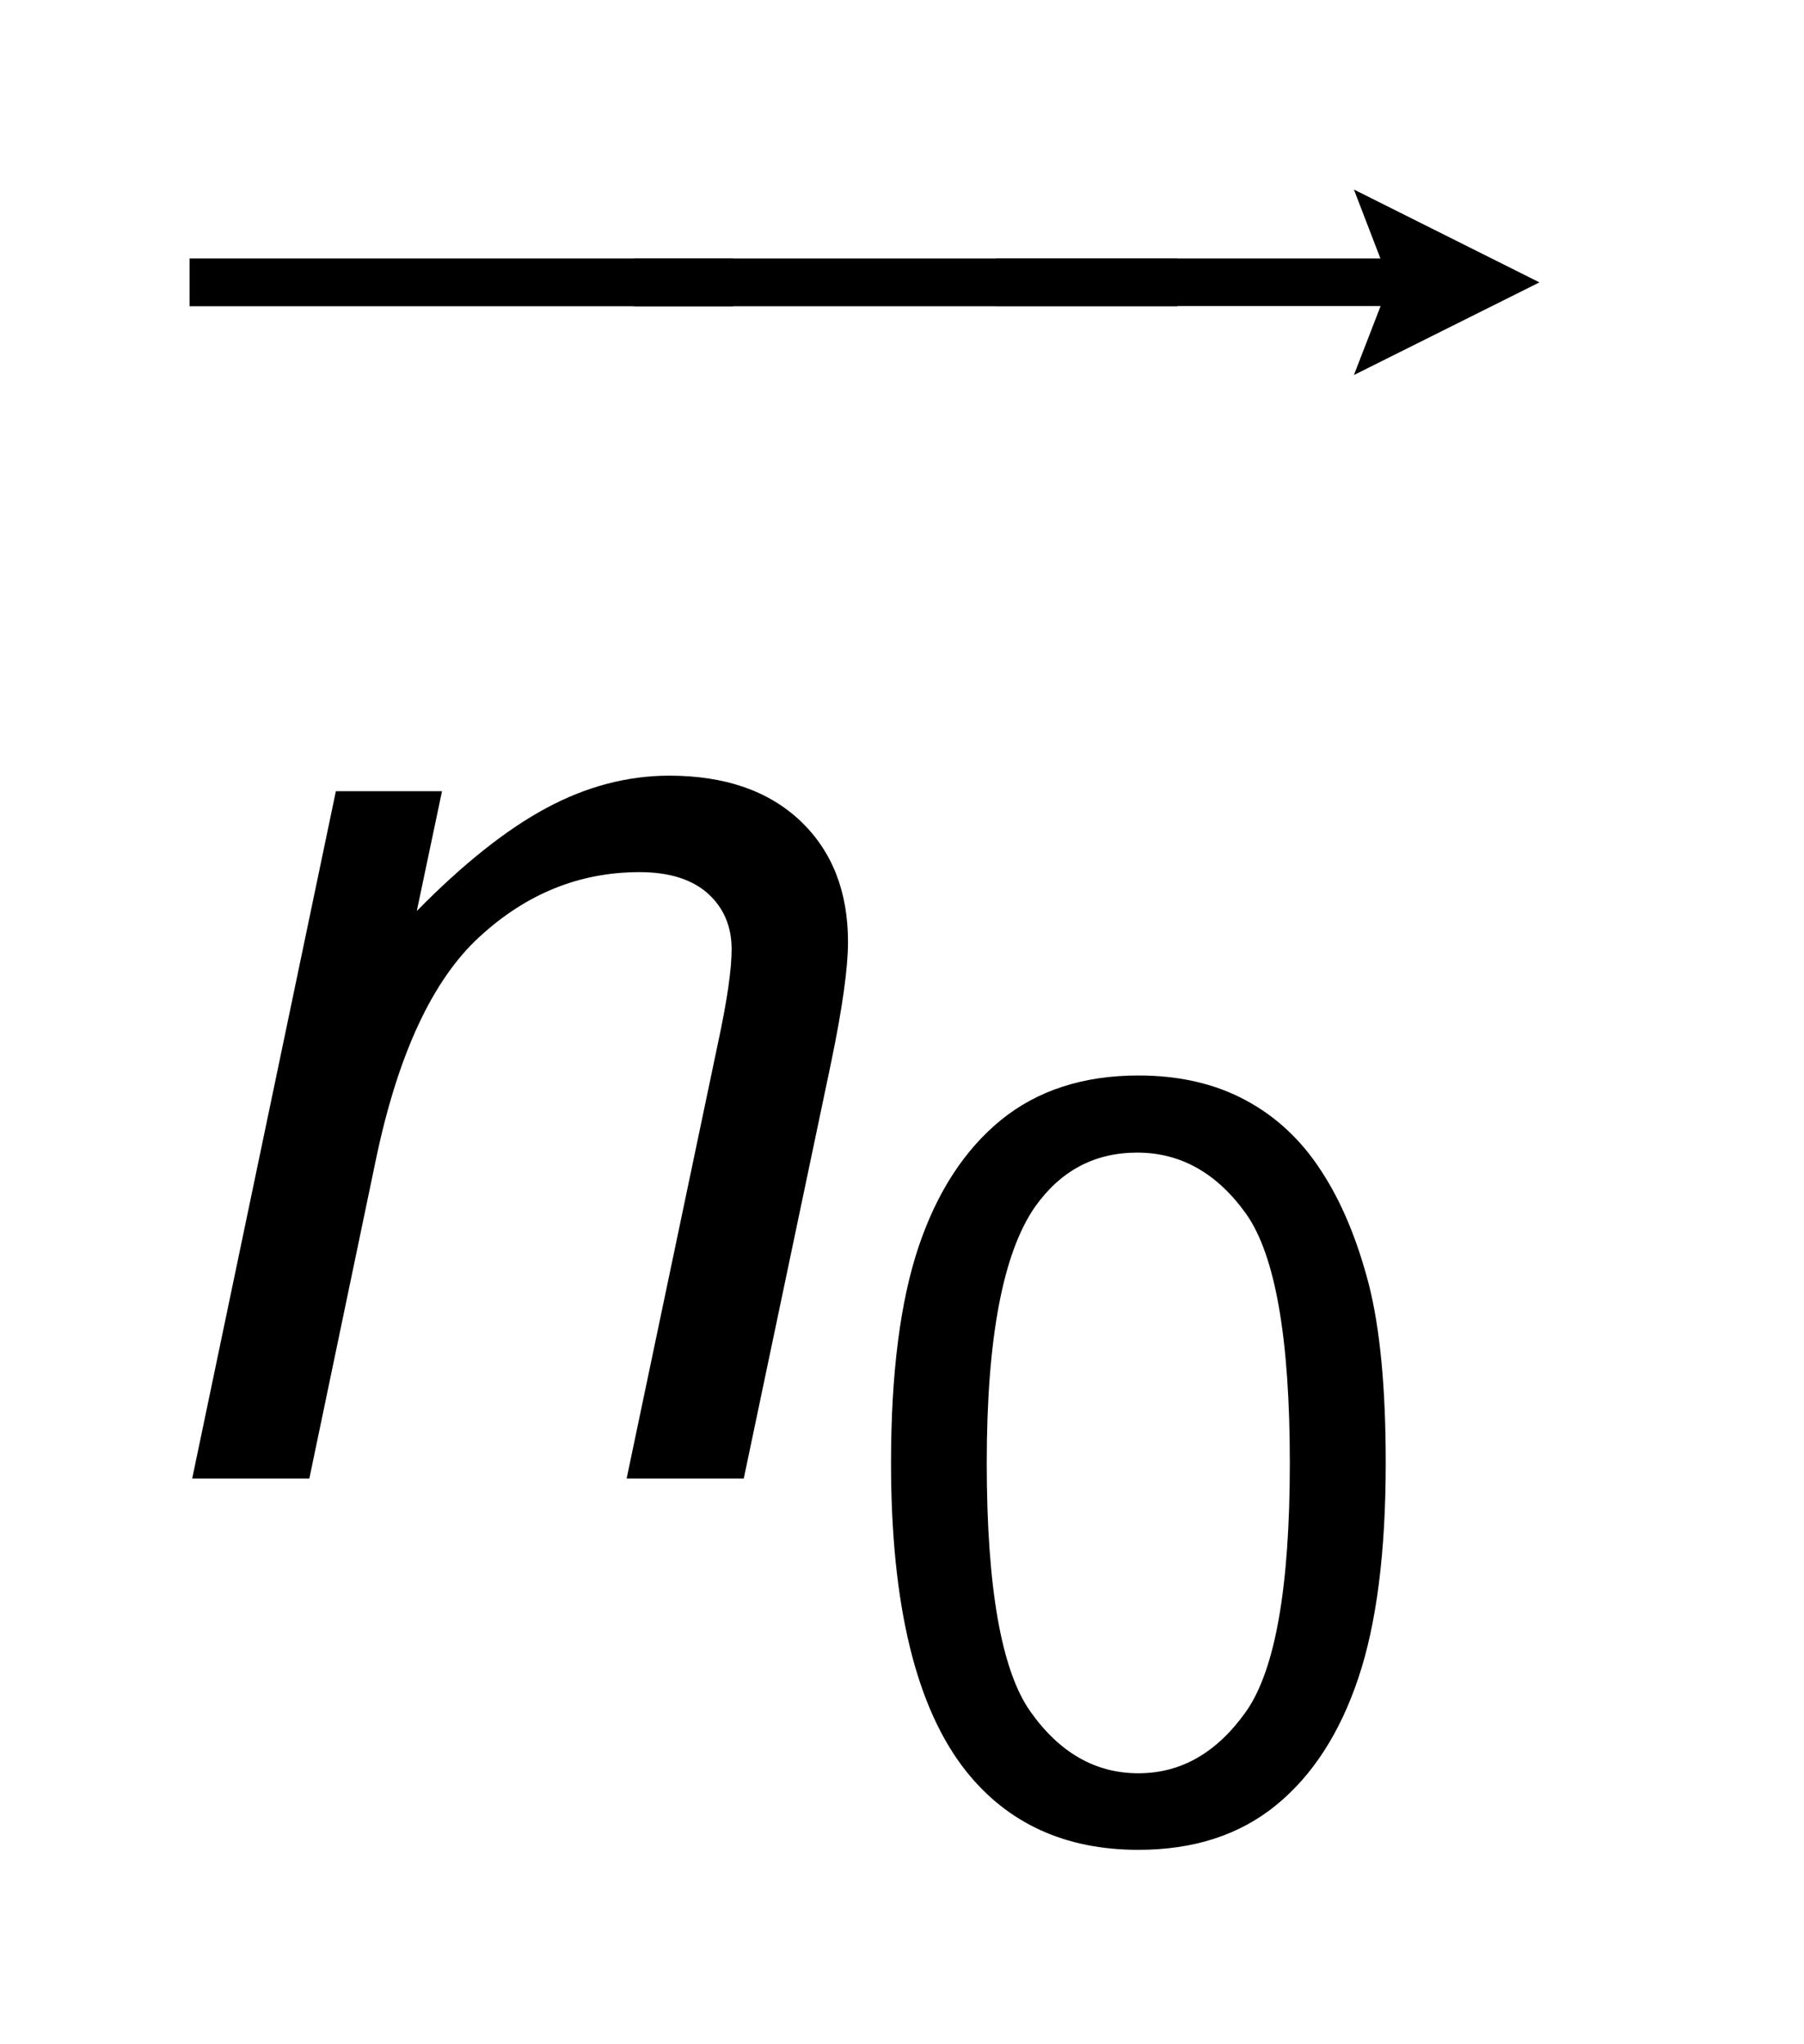 <?xml version="1.0" encoding="UTF-8"?>
<!DOCTYPE svg PUBLIC '-//W3C//DTD SVG 1.0//EN'
          'http://www.w3.org/TR/2001/REC-SVG-20010904/DTD/svg10.dtd'>
<svg stroke-dasharray="none" shape-rendering="auto" xmlns="http://www.w3.org/2000/svg" font-family="'Dialog'" text-rendering="auto" width="15" fill-opacity="1" color-interpolation="auto" color-rendering="auto" preserveAspectRatio="xMidYMid meet" font-size="12px" viewBox="0 0 15 17" fill="black" xmlns:xlink="http://www.w3.org/1999/xlink" stroke="black" image-rendering="auto" stroke-miterlimit="10" stroke-linecap="square" stroke-linejoin="miter" font-style="normal" stroke-width="1" height="17" stroke-dashoffset="0" font-weight="normal" stroke-opacity="1"
><!--Generated by the Batik Graphics2D SVG Generator--><defs id="genericDefs"
  /><g
  ><defs id="defs1"
    ><clipPath clipPathUnits="userSpaceOnUse" id="clipPath1"
      ><path d="M-1 -1 L8.122 -1 L8.122 9.761 L-1 9.761 L-1 -1 Z"
      /></clipPath
      ><clipPath clipPathUnits="userSpaceOnUse" id="clipPath2"
      ><path d="M-0 -0 L-0 8.761 L7.122 8.761 L7.122 -0 Z"
      /></clipPath
    ></defs
    ><g transform="scale(1.576,1.576) translate(1,1)"
    ><path d="M0 0.616 L0 0.364 L2.869 0.364 L2.869 0.616 L0 0.616 Z" stroke="none" clip-path="url(#clipPath2)"
    /></g
    ><g transform="matrix(1.576,0,0,1.576,1.576,1.576)"
    ><path d="M2.344 0.616 L2.344 0.364 L5.212 0.364 L5.212 0.616 L2.344 0.616 Z" stroke="none" clip-path="url(#clipPath2)"
    /></g
    ><g transform="matrix(1.576,0,0,1.576,1.576,1.576)"
    ><path d="M6.143 0.979 L6.284 0.615 L4.254 0.615 L4.254 0.364 L6.283 0.364 L6.143 0 L7.122 0.49 L6.143 0.979 Z" stroke="none" clip-path="url(#clipPath2)"
    /></g
    ><g transform="matrix(1.576,0,0,1.576,1.576,1.576)"
    ><path d="M3.701 6.719 C3.701 6.246 3.75 5.865 3.847 5.577 C3.944 5.29 4.089 5.067 4.281 4.91 C4.473 4.754 4.715 4.675 5.006 4.675 C5.221 4.675 5.409 4.718 5.571 4.805 C5.732 4.891 5.866 5.016 5.971 5.179 C6.078 5.342 6.16 5.541 6.221 5.774 C6.281 6.008 6.311 6.323 6.311 6.719 C6.311 7.189 6.263 7.568 6.166 7.856 C6.069 8.145 5.925 8.368 5.733 8.525 C5.541 8.682 5.299 8.761 5.006 8.761 C4.62 8.761 4.317 8.622 4.097 8.346 C3.833 8.013 3.701 7.471 3.701 6.719 ZM4.206 6.719 C4.206 7.376 4.283 7.814 4.436 8.031 C4.59 8.249 4.78 8.357 5.006 8.357 C5.232 8.357 5.421 8.248 5.575 8.03 C5.728 7.811 5.805 7.375 5.805 6.719 C5.805 6.061 5.728 5.623 5.575 5.406 C5.421 5.19 5.229 5.082 5 5.082 C4.774 5.082 4.595 5.178 4.46 5.369 C4.291 5.613 4.206 6.063 4.206 6.719 Z" stroke="none" clip-path="url(#clipPath2)"
    /></g
    ><g transform="matrix(1.576,0,0,1.576,1.576,1.576)"
    ><path d="M0.014 6.802 L0.772 3.175 L1.332 3.175 L1.199 3.807 C1.443 3.559 1.67 3.378 1.882 3.264 C2.094 3.15 2.31 3.093 2.531 3.093 C2.825 3.093 3.055 3.173 3.223 3.332 C3.39 3.491 3.474 3.704 3.474 3.971 C3.474 4.105 3.445 4.317 3.385 4.606 L2.924 6.802 L2.306 6.802 L2.788 4.504 C2.836 4.281 2.86 4.116 2.86 4.009 C2.86 3.888 2.818 3.79 2.735 3.715 C2.651 3.64 2.531 3.602 2.374 3.602 C2.058 3.602 1.776 3.716 1.529 3.944 C1.282 4.171 1.1 4.562 0.984 5.115 L0.632 6.802 L0.014 6.802 Z" stroke="none" clip-path="url(#clipPath2)"
    /></g
  ></g
></svg
>
